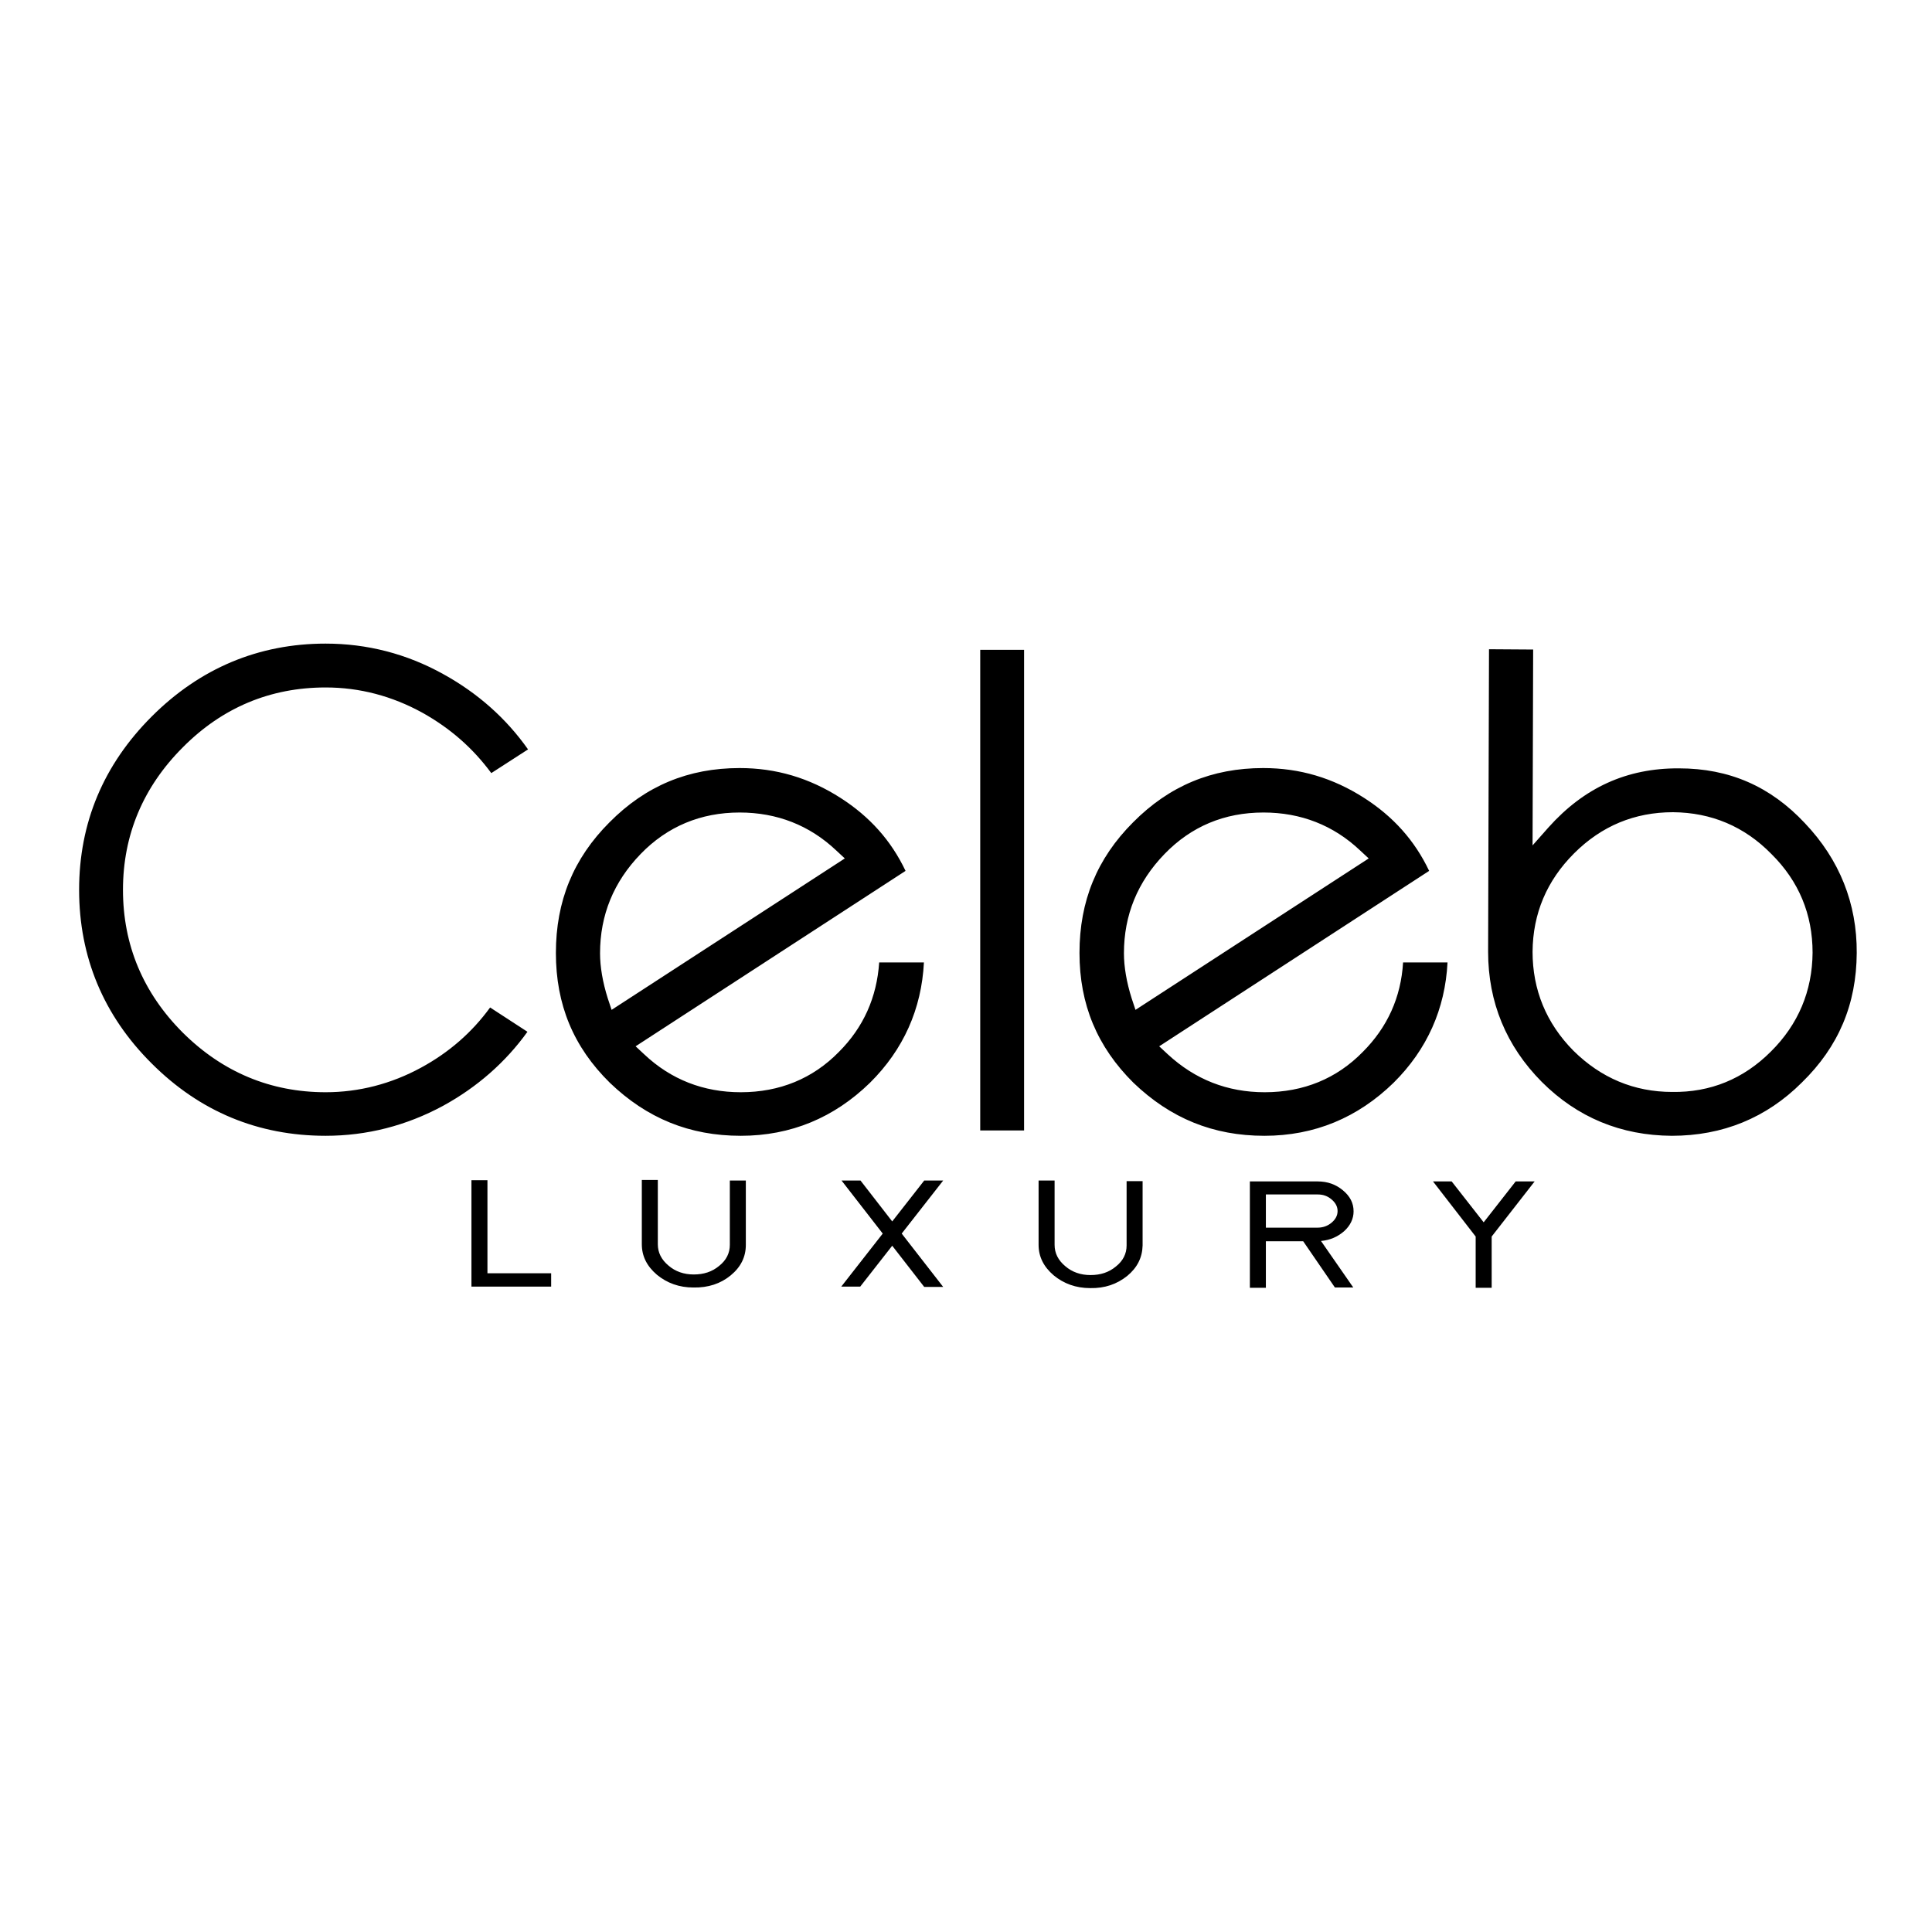 <?xml version="1.0" encoding="UTF-8"?> <svg xmlns="http://www.w3.org/2000/svg" xmlns:xlink="http://www.w3.org/1999/xlink" version="1.1" id="layer" x="0px" y="0px" viewBox="-153 -46 652 652" style="enable-background:new -153 -46 652 652;" xml:space="preserve"> <path id="XMLID_1_" d="M6.1,352.3l5.4,0l0,31.4l21.5,0v4.5l-26.9,0L6.1,352.3z M93.6,384.4c3.4-2.8,5.1-6.2,5.1-10.3l0-21.7l-5.4,0 l0,21.7c0,2.8-1.2,5.2-3.6,7.1c-2.4,2-5.2,2.9-8.6,2.9c-3.3,0-6.2-1-8.5-3c-2.4-2-3.6-4.4-3.6-7.2l0-21.7l-5.4,0l0,21.7 c0,4,1.7,7.4,5.1,10.3c3.4,2.8,7.5,4.3,12.3,4.3C86,388.6,90.2,387.2,93.6,384.4 M158.9,388.3l6.4,0l-14-18l14-17.9l-6.4,0 l-10.8,13.8l-10.7-13.8l-6.4,0l13.9,17.9l-14,17.9l6.4,0l10.8-13.8L158.9,388.3z M227.4,384.6c3.4-2.8,5.1-6.2,5.2-10.3l0-21.7 l-5.4,0l0,21.7c0,2.8-1.2,5.2-3.6,7.1c-2.4,2-5.2,2.9-8.6,2.9c-3.3,0-6.2-1-8.5-3c-2.4-2-3.6-4.4-3.6-7.2l0-21.7l-5.4,0l0,21.7 c0,4,1.7,7.4,5.1,10.3c3.4,2.8,7.5,4.3,12.3,4.3C219.8,388.8,223.9,387.4,227.4,384.6 M297.5,388.5l6.2,0l-10.9-15.7 c3.1-0.3,5.6-1.4,7.8-3.3c2.1-1.9,3.2-4.2,3.2-6.7c0-2.8-1.2-5.1-3.6-7.1c-2.4-2-5.2-3-8.5-3l-22.9,0l0,35.9h5.4l0-15.7l12.6,0 L297.5,388.5z M296.4,358.8c1.3,1.1,2,2.4,2,3.9c0,1.5-0.7,2.8-2,3.9c-1.3,1.1-2.9,1.7-4.7,1.7l-17.5,0l0-11.2l17.5,0 C293.5,357.1,295,357.6,296.4,358.8 M350.4,371.3l14.5-18.6l-6.4,0l-10.8,13.8l-10.8-13.8l-6.3,0l14.4,18.6l0,17.3h5.4L350.4,371.3z M-43.1,322.6c-18.6,0-34.8-6.8-48.2-20.1c-13.4-13.4-20.2-29.6-20.2-48.2c0-18.5,6.8-34.7,20.2-48.1C-78,192.8-61.8,186-43.1,186 c11.5,0,22.4,2.9,32.6,8.5c9.5,5.3,17.1,12,23.3,20.4l12.4-8c-7.4-10.5-17-19-28.6-25.4c-12.4-6.9-25.8-10.3-39.7-10.3 c-22.6,0-42.4,8.3-58.7,24.6c-16.3,16.3-24.5,35.9-24.5,58.5c0,22.6,8.2,42.4,24.5,58.6c16.2,16.2,35.9,24.4,58.7,24.4 c13.9,0,27.2-3.4,39.6-10.1c11.5-6.3,21.1-14.7,28.5-25L12.4,294c-6.1,8.4-13.9,15.2-23.3,20.3C-21,319.8-31.9,322.6-43.1,322.6 M97,322.6c13.1,0,24.3-4.6,33.1-13.6c8.3-8.3,12.8-18.4,13.6-30.2h15.1c-0.8,15.7-6.9,29.4-18.2,40.6 c-12.1,11.8-26.7,17.9-43.6,17.9c-17.3,0-31.7-5.9-44.2-17.9c-12.3-12.1-18.2-26.4-18.2-43.8c0-17.5,5.9-31.9,18.1-44.1 c12.2-12.3,26.6-18.3,43.9-18.3c12.3,0,23.5,3.3,34.1,10.1c9.8,6.3,17,14.3,21.9,24.6l-91.1,59.2l2.9,2.7 C73.4,318.3,84.4,322.6,97,322.6 M53.4,294.8l78.7-51.1l-2.9-2.7c-9-8.5-20-12.8-32.6-12.8c-13.1,0-24.4,4.7-33.4,14 c-9.1,9.4-13.7,20.6-13.7,33.5c0,4.6,0.9,9.8,2.6,15.2L53.4,294.8z M192.6,173.3h-14.8v162.2h14.8V173.3z M273.8,322.6 c13.1,0,24.3-4.6,33.1-13.6c8.3-8.3,12.9-18.4,13.6-30.2h15c-0.8,15.7-6.9,29.4-18.2,40.6c-12.1,11.8-26.7,17.9-43.6,17.9 c-17.3,0-31.7-5.9-44.2-17.9c-12.2-12.1-18.2-26.4-18.2-43.8c0-17.5,5.9-31.9,18.1-44.1c12.2-12.3,26.6-18.3,43.9-18.3 c12.3,0,23.5,3.3,34.1,10.1c9.8,6.3,17,14.3,21.9,24.6l-91.1,59.2l2.9,2.7C250.3,318.3,261.2,322.6,273.8,322.6 M230.2,294.8 l78.7-51.1l-2.9-2.7c-9-8.5-20-12.8-32.6-12.8c-13.2,0-24.4,4.7-33.4,14c-9.1,9.4-13.7,20.6-13.7,33.5c0,4.6,0.9,9.8,2.6,15.2 L230.2,294.8z M456.1,231.8c11.7,12.3,17.6,27.1,17.5,43.8c-0.1,17.3-6.1,31.6-18.5,43.7l0,0c-12,12-26.8,18-43.9,18 c-17.2-0.1-31.9-6.2-43.9-18.2c-12-12.1-18.1-26.9-18.1-43.9l0.3-102.1l14.9,0.1l-0.2,66.1l5.4-6.1c12-13.4,26.4-20,44-19.9 C430.6,213.3,444.5,219.4,456.1,231.8 M444.6,308.9c9.3-9.2,14-20.5,14.1-33.4c0-12.9-4.6-24.1-13.9-33.3 c-9.1-9.3-20.3-14-33.2-14.1c-12.9,0-24.1,4.6-33.4,13.9c-9.2,9.2-13.9,20.3-14,33.2c0,12.8,4.6,24.1,13.8,33.4 c9.3,9.2,20.5,13.9,33.3,13.9C424.2,322.7,435.4,318.1,444.6,308.9"></path> </svg> 